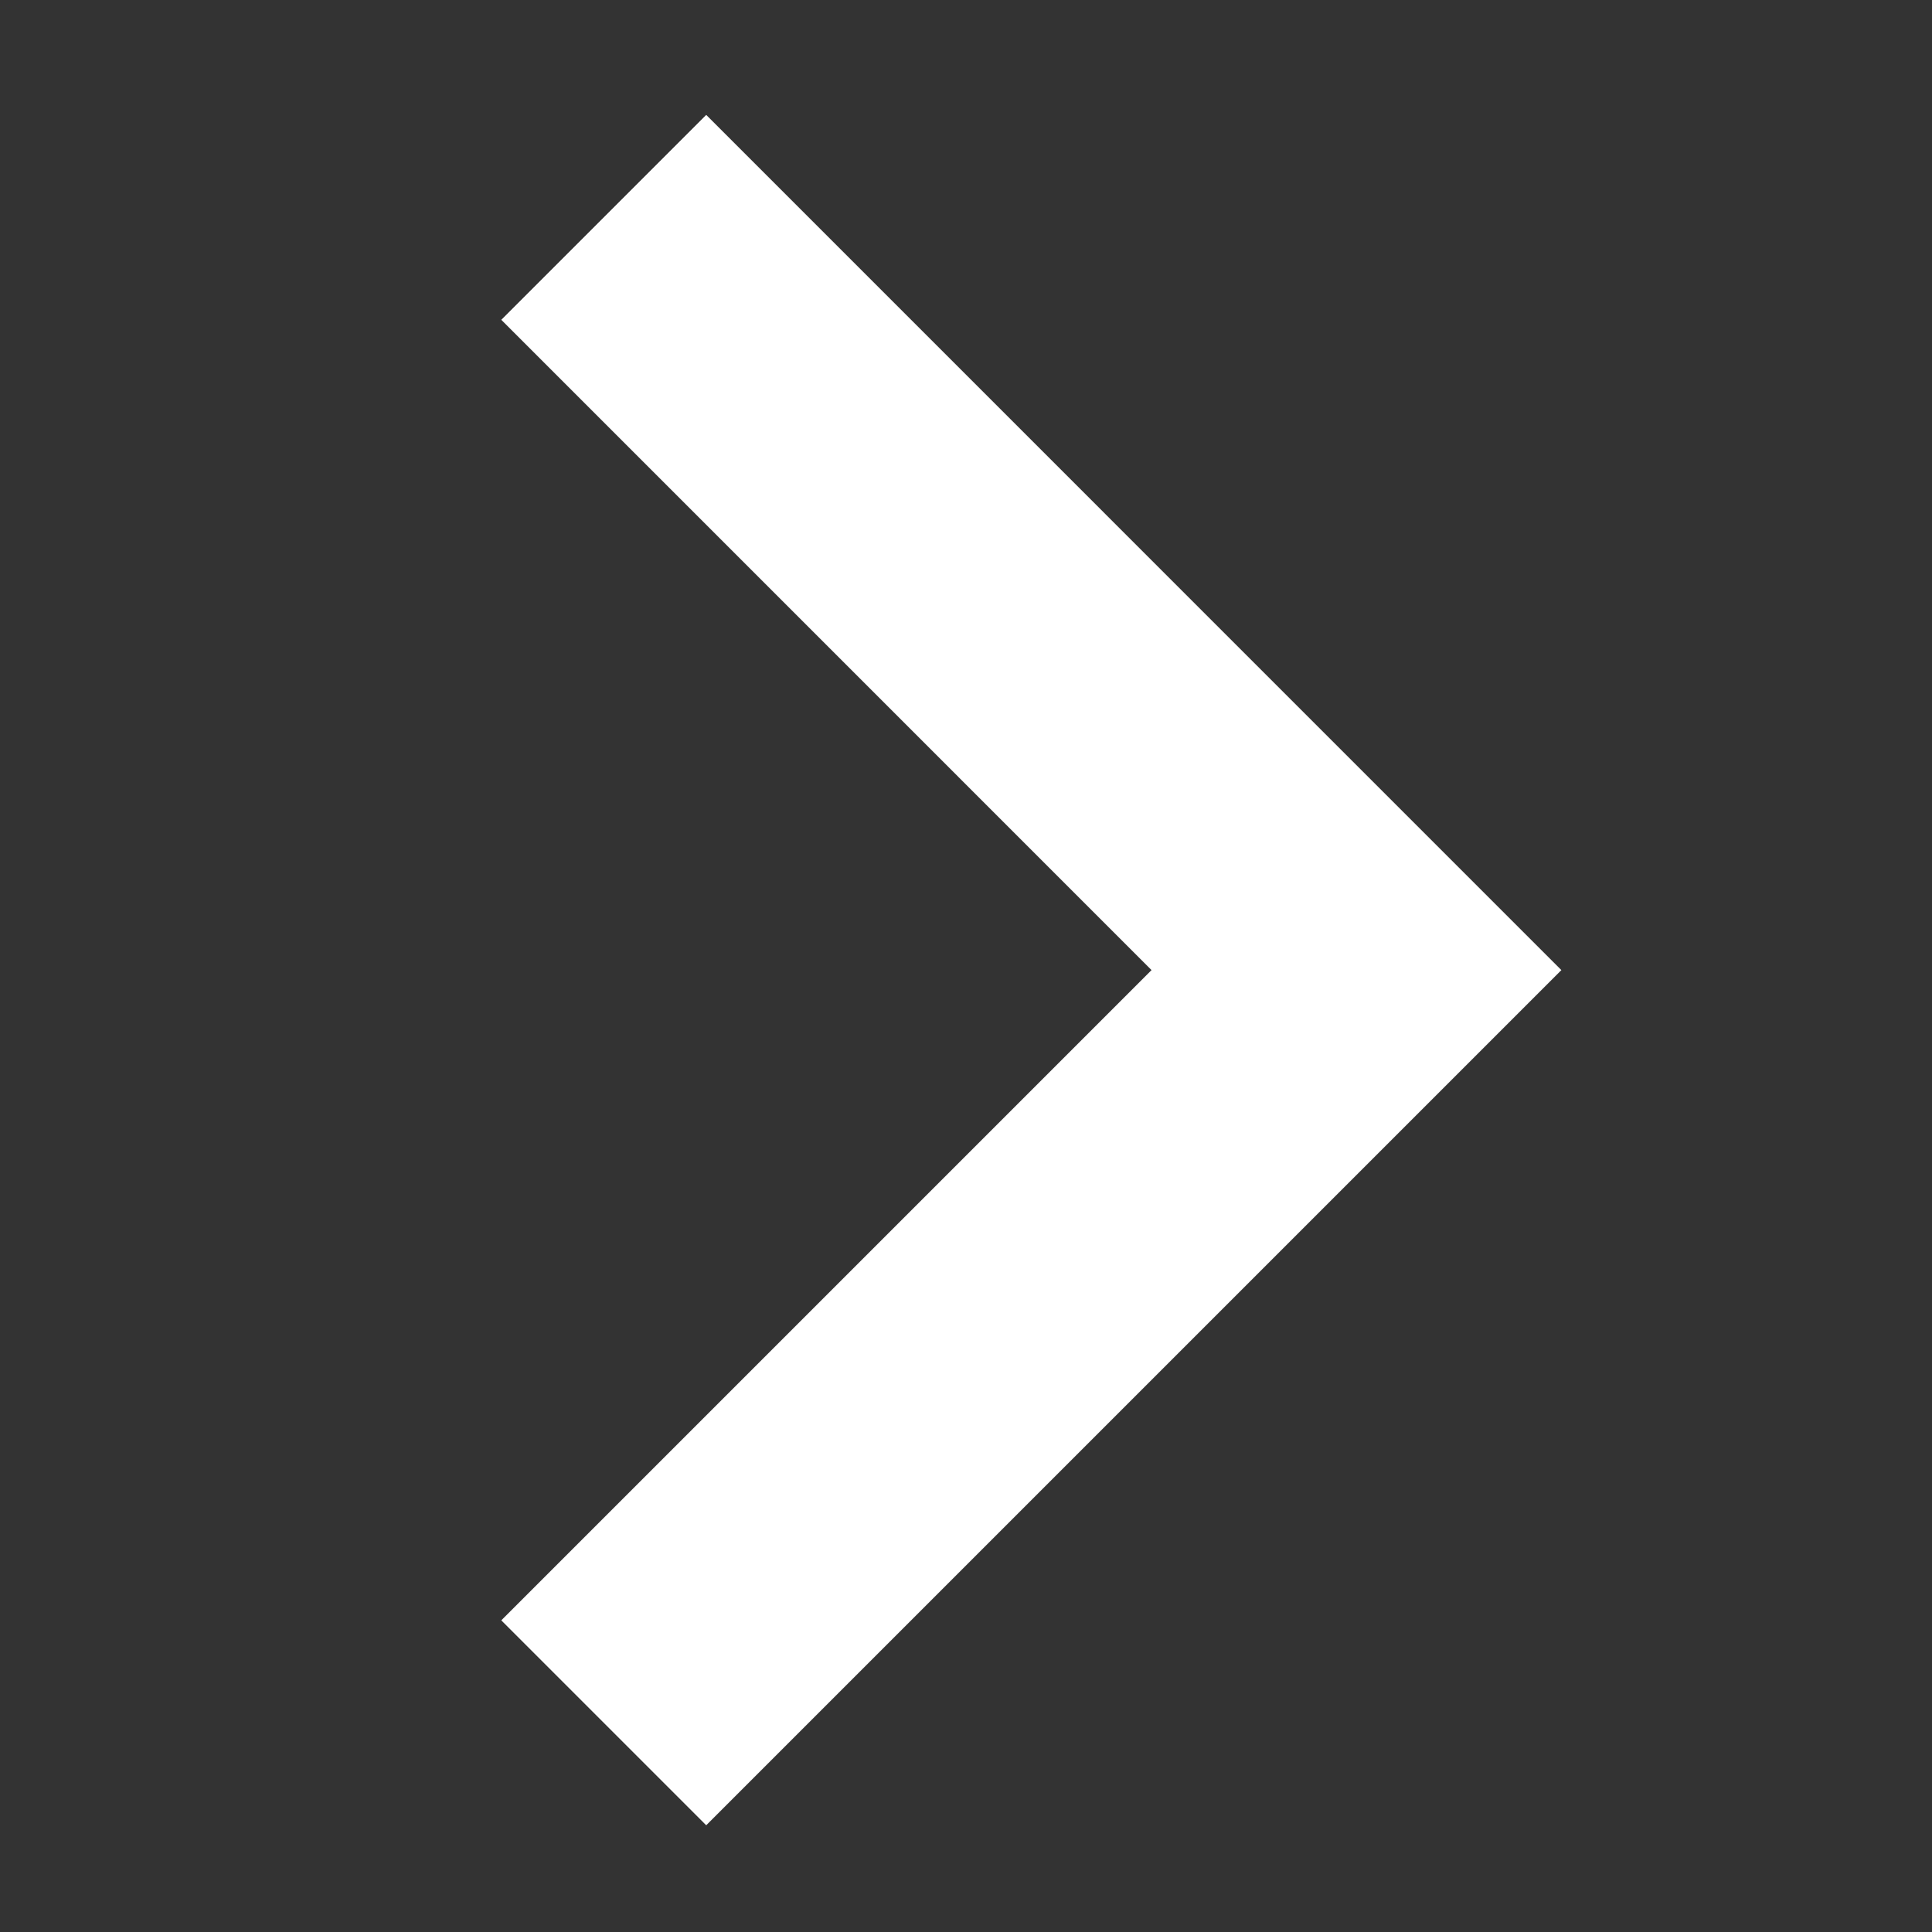<svg xmlns="http://www.w3.org/2000/svg" width="40" height="40" viewBox="0 0 40 40"><rect x="0" y="0" width="40" height="40" fill="#333333" stroke="none"/><g transform="translate(-484 -3345)"><path d="M6441.524-8250.61l15.584,15.585-15.584,15.584" transform="translate(-5945.024 11600.11)" fill="none" stroke="#fff" stroke-width="6"/><rect width="40" height="40" transform="translate(484 3345)" fill="none"/></g></svg>